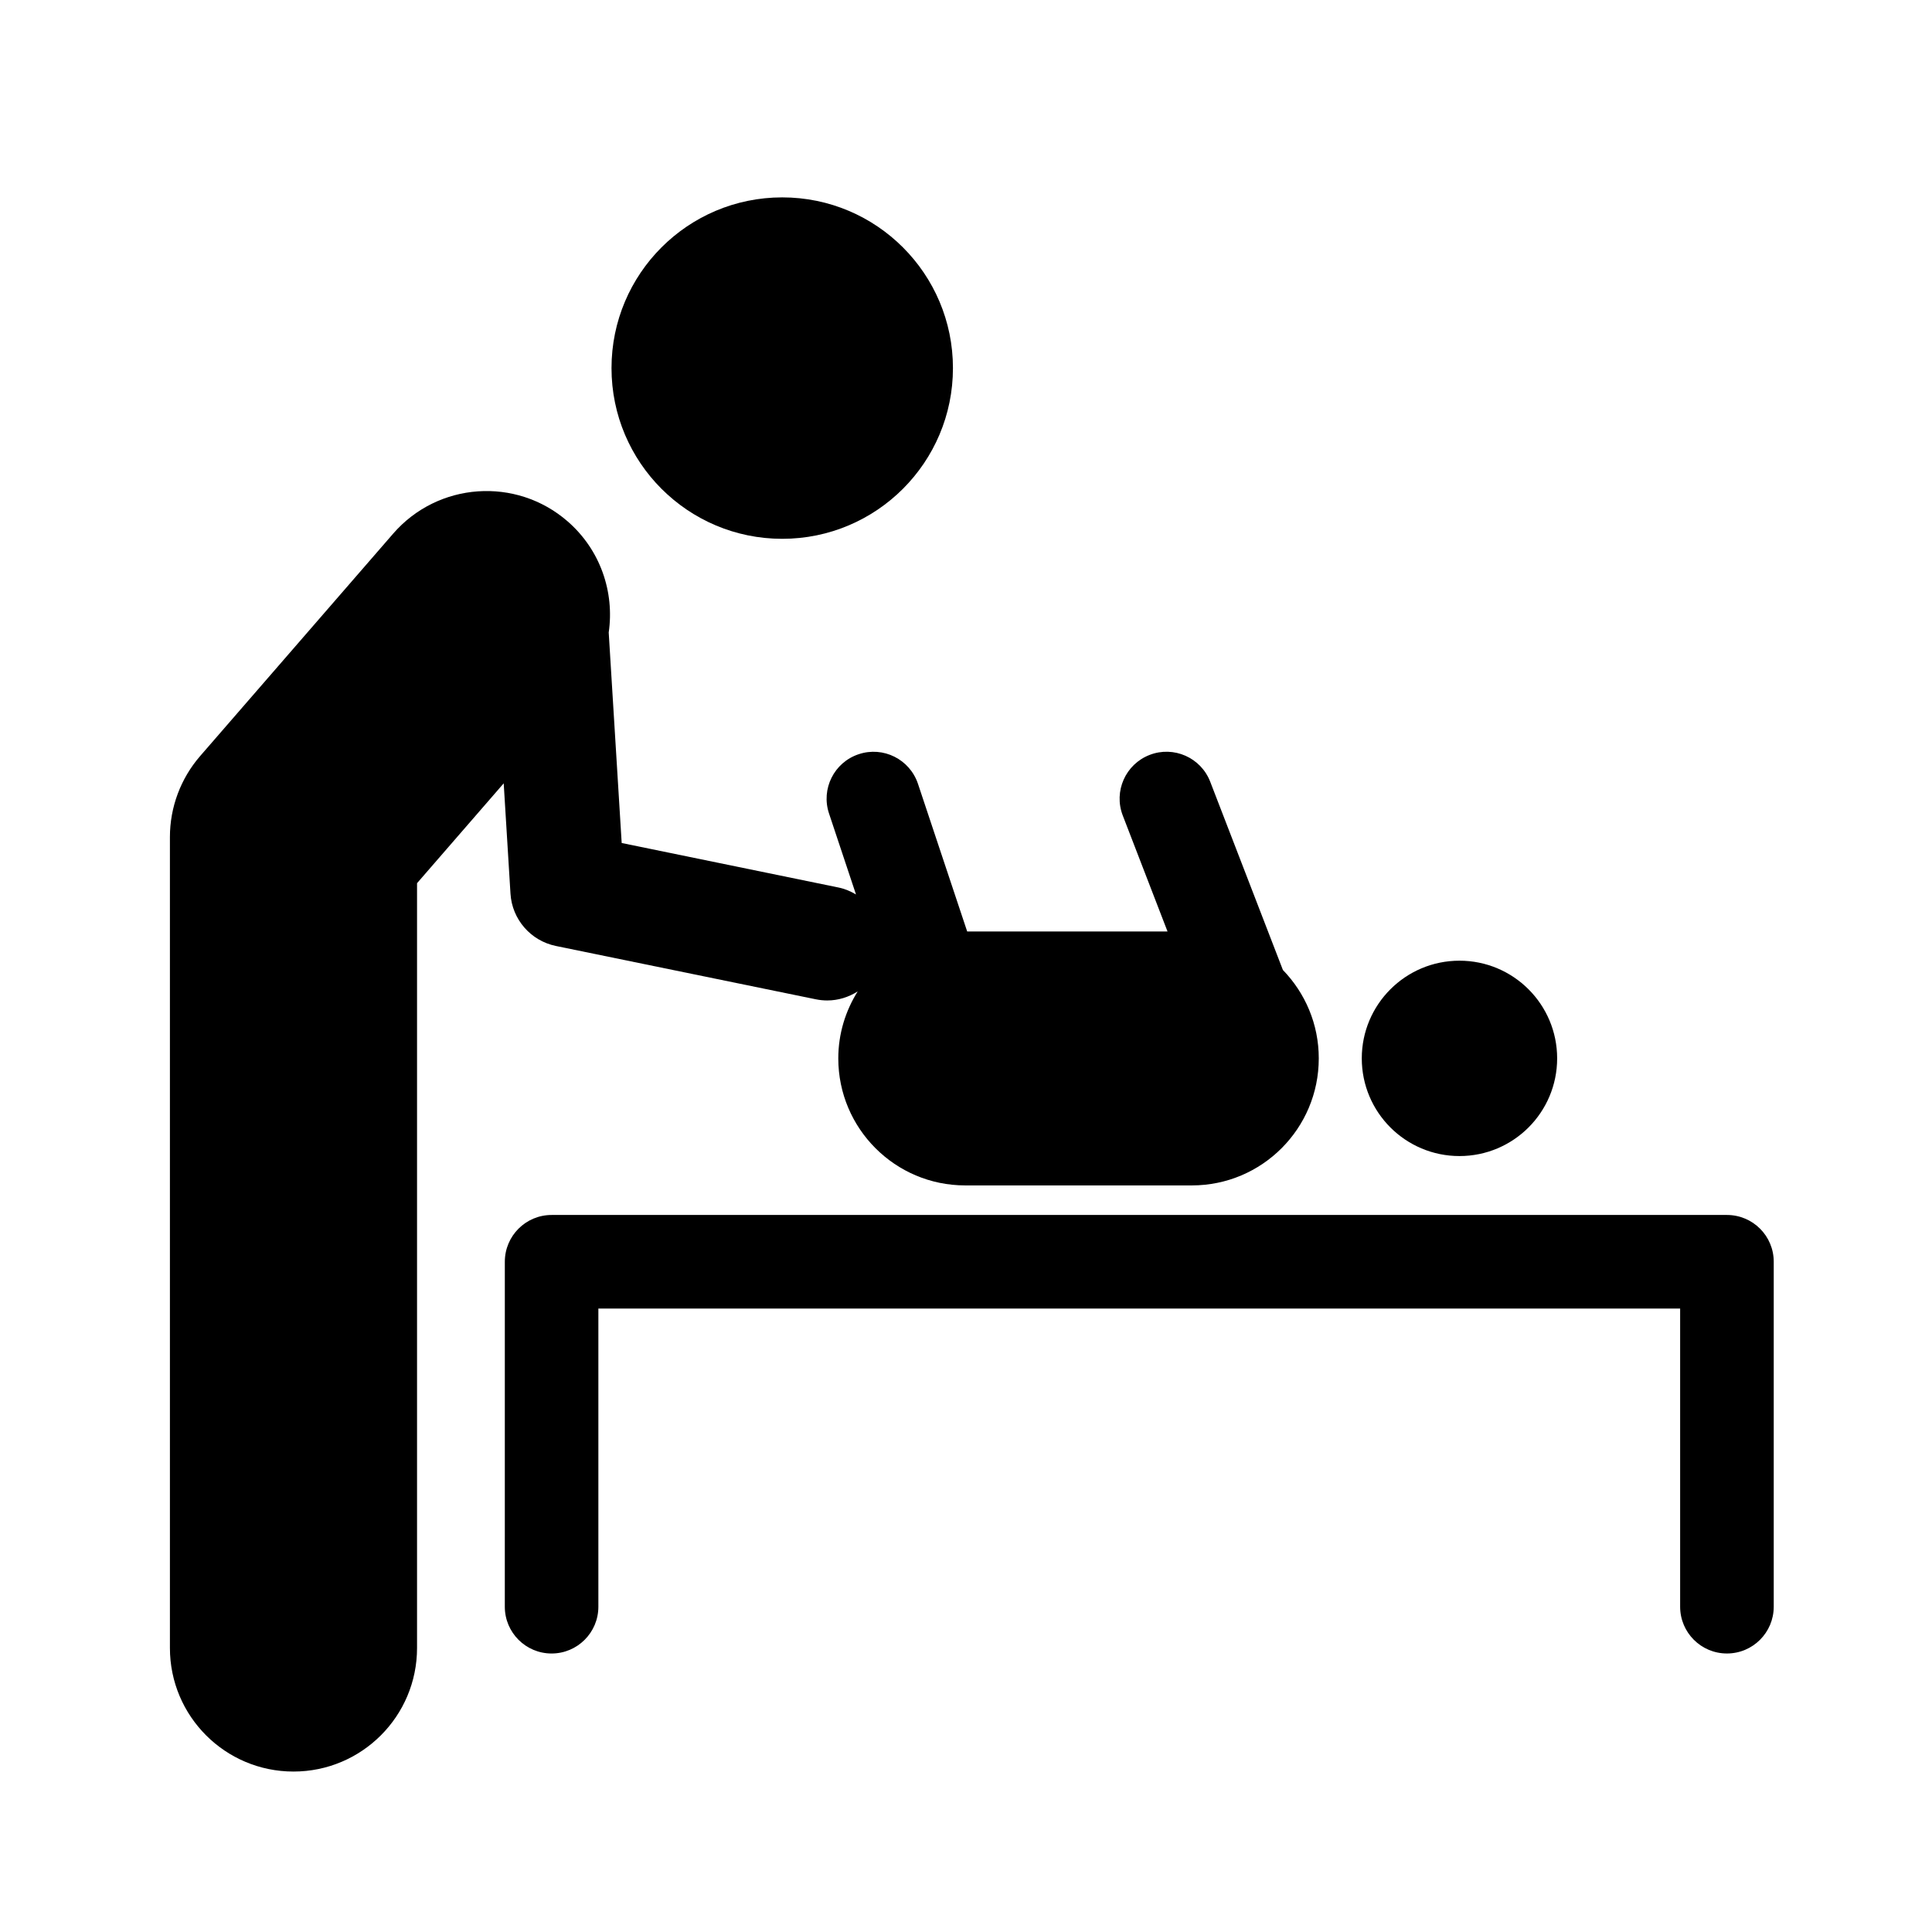 <?xml version="1.0" encoding="UTF-8"?>
<!-- Uploaded to: ICON Repo, www.svgrepo.com, Generator: ICON Repo Mixer Tools -->
<svg fill="#000000" width="800px" height="800px" version="1.1" viewBox="144 144 512 512" xmlns="http://www.w3.org/2000/svg">
 <g>
  <path d="m556.66 424.48c0 14.297-11.59 25.887-25.887 25.887s-25.887-11.59-25.887-25.887 11.59-25.887 25.887-25.887 25.887 11.59 25.887 25.887"/>
  <path d="m601.65 582.19c-6.848 0-12.395-5.551-12.395-12.391v-79.023h-286.68v79.027c0 6.836-5.551 12.391-12.398 12.391-6.84 0-12.395-5.551-12.395-12.391l0.004-91.426c0-6.852 5.551-12.398 12.395-12.398h311.48c6.848 0 12.398 5.547 12.398 12.398v91.422c-0.004 6.844-5.551 12.391-12.402 12.391z"/>
  <path d="m396.54 241.55c0 24.984-20.258 45.242-45.242 45.242-24.988 0-45.242-20.258-45.242-45.242 0-24.988 20.254-45.242 45.242-45.242 24.984 0 45.242 20.254 45.242 45.242"/>
  <path d="m483.98 401.05-19.254-49.871c-2.473-6.41-9.668-9.598-16.066-7.117-6.398 2.473-9.586 9.672-7.113 16.062l11.859 30.727-53.094-0.004-13.039-39.125c-2.176-6.504-9.199-10.031-15.715-7.848-6.508 2.16-10.031 9.199-7.859 15.707l7.148 21.457c-1.395-0.82-2.906-1.48-4.578-1.828l-57.516-11.805-3.438-55.785c1.551-10.672-2.168-21.887-10.914-29.477-13.66-11.848-34.336-10.387-46.199 3.266l-51.156 58.945c-5.168 5.961-8.016 13.578-8.016 21.469v214.91c0 18.086 14.66 32.746 32.746 32.746 18.086 0 32.746-14.66 32.746-32.746v-202.68l22.965-26.461 1.797 29.227c0.418 6.816 5.356 12.504 12.047 13.875l68.852 14.125c1.027 0.211 2.047 0.312 3.055 0.312 2.922 0 5.688-0.891 8.062-2.398-3.234 5.152-5.144 11.219-5.144 17.754 0 18.582 15.062 33.66 33.648 33.66h60.051c18.582 0 33.633-15.074 33.633-33.66 0.012-9.109-3.629-17.367-9.508-23.434z"/>
 </g>
</svg>